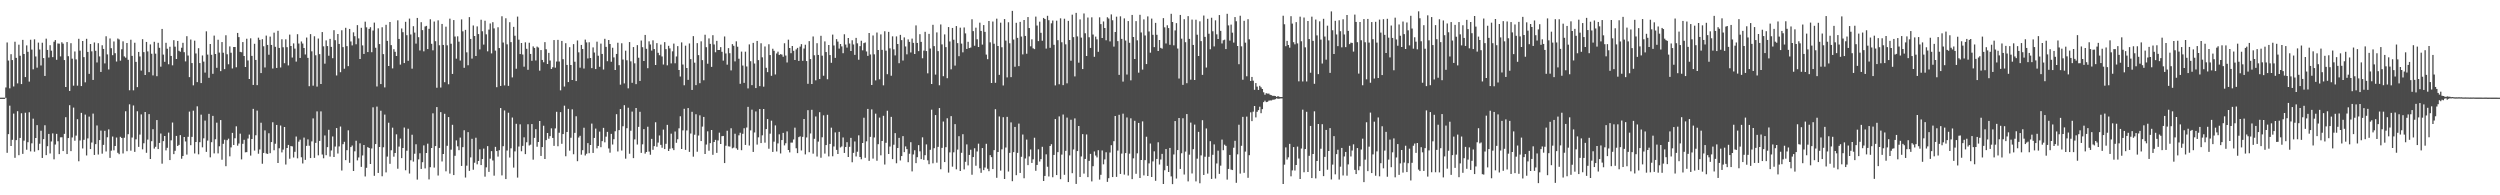 <?xml version="1.0" encoding="UTF-8"?>
<svg xmlns="http://www.w3.org/2000/svg" width="1920" height="150">
  <path d="M0 74.997h1v1.000H0zM1 74.994h1v1.000H1zM2 74.991h1v1.000H2zM3 74.993h1v1.000H3zM4 67.156h1v7.961H4zM5 32.612h1v84.736H5zM6 46.505h1v56.522H6zM7 67.863h1v13.283H7zM8 41.610h1v70.531H8zM9 46.108h1v61.255H9zM10 66.411h1v20.814H10zM11 32.062h1v89.133H11zM12 44.466h1v63.157H12zM13 64.070h1v21.349H13zM14 34.305h1v84.887H14zM15 42.794h1v63.157H15zM16 64.553h1v22.446H16zM17 30.602h1v87.568H17zM18 41.462h1v66.581H18zM19 59.212h1v27.351H19zM20 34.861h1v80.115H20zM21 39.776h1v69.455H21zM22 62.685h1v23.534H22zM23 30.517h1v85.760H23zM24 38.106h1v71.969H24zM25 53.262h1v37.883H25zM26 30.213h1v86.277H26zM27 43.384h1v62.577H27zM28 51.977h1v44.125H28zM29 32.734h1v82.607H29zM30 38.016h1v72.358H30zM31 50.282h1v50.138H31zM32 32.814h1v88.464H32zM33 44.605h1v62.252H33zM34 58.298h1v37.906H34zM35 29.711h1v89.410H35zM36 38.330h1v73.969H36zM37 44.180h1v58.668H37zM38 34.738h1v83.108H38zM39 38.938h1v69.695H39zM40 43.872h1v58.581H40zM41 32.064h1v90.286H41zM42 30.751h1v80.269H42zM43 45.920h1v56.897H43zM44 33.378h1v75.125H44zM45 33.530h1v84.840H45zM46 43.335h1v62.120H46zM47 32.473h1v72.929H47zM48 33.524h1v82.505H48zM49 46.134h1v56.698H49zM50 66.800h1v23.197H50zM51 32.304h1v86.012H51zM52 43.147h1v62.896H52zM53 69.812h1v10.958H53zM54 33.173h1v82.888H54zM55 45.047h1v60.513H55zM56 65.818h1v16.805H56zM57 39.523h1v68.571H57zM58 45.634h1v58.494H58zM59 65.769h1v25.751H59zM60 29.808h1v94.057H60zM61 38.891h1v68.995H61zM62 66.089h1v20.581H62zM63 31.464h1v82.569H63zM64 43.856h1v63.522H64zM65 63.206h1v24.823H65zM66 29.778h1v89.630H66zM67 39.908h1v66.384H67zM68 56.732h1v32.806H68zM69 33.802h1v80.671H69zM70 39.441h1v70.040H70zM71 61.381h1v25.859H71zM72 32.632h1v86.369H72zM73 39.025h1v71.662H73zM74 47.979h1v48.378H74zM75 33.178h1v85.478H75zM76 43.296h1v64.255H76zM77 55.242h1v45.066H77zM78 34.763h1v83.244H78zM79 37.594h1v73.651H79zM80 48.711h1v51.728H80zM81 27.852h1v88.456H81zM82 41.798h1v63.600H82zM83 53.351h1v46.013H83zM84 29.532h1v91.717H84zM85 37.042h1v78.649H85zM86 42.375h1v62.498H86zM87 31.847h1v83.598H87zM88 40.842h1v71.266H88zM89 47.248h1v58.388H89zM90 29.619h1v87.751H90zM91 30.313h1v88.112H91zM92 46.576h1v58.488H92zM93 37.847h1v68.125H93zM94 31.765h1v86.095H94zM95 43.339h1v62.453H95zM96 44.303h1v41.170H96zM97 33.044h1v83.063H97zM98 45.936h1v57.146H98zM99 69.342h1v10.786H99zM100 30.505h1v85.221H100zM101 42.926h1v62.693H101zM102 69.396h1v11.614H102zM103 32.838h1v83.784H103zM104 47.528h1v59.502H104zM105 66.932h1v18.506H105zM106 39.876h1v72.919H106zM107 43.385h1v59.970H107zM108 54.199h1v33.675H108zM109 30.080h1v84.606H109zM110 40.028h1v70.002H110zM111 57.600h1v28.437H111zM112 32.193h1v85.162H112zM113 39.451h1v67.777H113zM114 55.385h1v32.261H114zM115 34.080h1v88.007H115zM116 41.276h1v67.174H116zM117 57.916h1v41.285H117zM118 32.089h1v82.058H118zM119 41.228h1v71.528H119zM120 58.513h1v33.686H120zM121 32.876h1v81.606H121zM122 36.707h1v73.087H122zM123 51.214h1v51.314H123zM124 22.227h1v103.462H124zM125 41.910h1v66.505H125zM126 47.441h1v57.020H126zM127 32.888h1v82.617H127zM128 37.440h1v76.058H128zM129 49.331h1v52.505H129zM130 35.878h1v87.030H130zM131 42.956h1v64.800H131zM132 50.190h1v43.901H132zM133 30.850h1v87.527H133zM134 35.832h1v79.995H134zM135 45.299h1v59.072H135zM136 31.421h1v80.700H136zM137 38.999h1v72.252H137zM138 39.731h1v64.034H138zM139 36.637h1v85.249H139zM140 32.870h1v86.931H140zM141 40.103h1v65.132H141zM142 47.160h1v61.470H142zM143 27.782h1v90.975H143zM144 42.631h1v62.457H144zM145 59.247h1v26.455H145zM146 30.347h1v81.146H146zM147 48.442h1v56.663H147zM148 65.530h1v19.485H148zM149 31.215h1v86.652H149zM150 41.077h1v67.960H150zM151 63.074h1v18.607H151zM152 37.017h1v81.503H152zM153 48.456h1v60.740H153zM154 63.788h1v24.278H154zM155 42.586h1v70.568H155zM156 47.331h1v58.890H156zM157 55.754h1v36.846H157zM158 24.076h1v92.560H158zM159 41.947h1v66.040H159zM160 59.733h1v27.733H160zM161 33.813h1v87.011H161zM162 42.078h1v67.123H162zM163 56.700h1v32.278H163zM164 27.324h1v90.503H164zM165 41.455h1v65.489H165zM166 52.085h1v42.113H166zM167 30.534h1v87.260H167zM168 40.385h1v71.939H168zM169 54.635h1v37.590H169zM170 32.325h1v90.349H170zM171 40.507h1v69.908H171zM172 53.113h1v54.219H172zM173 27.063h1v100.592H173zM174 41.652h1v66.045H174zM175 49.355h1v57.149H175zM176 35.612h1v84.431H176zM177 40.482h1v72.708H177zM178 52.595h1v49.444H178zM179 36.086h1v75.297H179zM180 36.079h1v70.113H180zM181 51.644h1v45.355H181zM182 25.282h1v86.601H182zM183 28.519h1v81.704H183zM184 39.856h1v62.800H184zM185 40.145h1v82.293H185zM186 32.289h1v78.163H186zM187 42.996h1v64.374H187zM188 51.454h1v65.563H188zM189 29.724h1v87.115H189zM190 46.437h1v59.931H190zM191 60.656h1v42.697H191zM192 29.436h1v90.068H192zM193 42.916h1v63.849H193zM194 65.221h1v18.383H194zM195 33.644h1v82.001H195zM196 46.006h1v57.898H196zM197 65.396h1v19.566H197zM198 28.935h1v89.142H198zM199 30.605h1v84.167H199zM200 56.098h1v38.185H200zM201 30.081h1v95.644H201zM202 35.552h1v81.911H202zM203 51.834h1v48.328H203zM204 27.363h1v90.507H204zM205 34.494h1v83.739H205zM206 42.029h1v60.324H206zM207 28.125h1v89.534H207zM208 34.506h1v74.583H208zM209 52.620h1v41.279H209zM210 25.071h1v90.352H210zM211 35.961h1v74.411H211zM212 52.163h1v43.781H212zM213 23.659h1v101.510H213zM214 36.824h1v77.044H214zM215 51.836h1v44.587H215zM216 30.131h1v86.924H216zM217 36.297h1v78.620H217zM218 48.553h1v48.988H218zM219 30.199h1v96.141H219zM220 36.238h1v77.415H220zM221 50.206h1v61.106H221zM222 26.589h1v95.331H222zM223 35.324h1v76.834H223zM224 44.187h1v68.225H224zM225 33.314h1v87.680H225zM226 37.332h1v79.274H226zM227 47.312h1v57.525H227zM228 26.270h1v95.311H228zM229 33.429h1v75.394H229zM230 44.506h1v62.776H230zM231 31.859h1v88.944H231zM232 33.455h1v92.072H232zM233 36.855h1v68.846H233zM234 41.820h1v80.979H234zM235 28.822h1v83.182H235zM236 44.435h1v62.611H236zM237 66.199h1v45.733H237zM238 26.234h1v95.167H238zM239 39.432h1v69.176H239zM240 65.791h1v25.142H240zM241 27.856h1v93.370H241zM242 42.422h1v67.294H242zM243 66.509h1v19.031H243zM244 29.611h1v89.703H244zM245 41.593h1v66.635H245zM246 64.537h1v21.027H246zM247 24.619h1v94.052H247zM248 35.584h1v85.940H248zM249 48.904h1v55.116H249zM250 31.025h1v88.162H250zM251 35.354h1v77.663H251zM252 42.817h1v56.883H252zM253 29.845h1v90.428H253zM254 35.994h1v79.555H254zM255 44.691h1v60.125H255zM256 23.196h1v97.368H256zM257 30.858h1v81.686H257zM258 57.965h1v40.394H258zM259 26.099h1v91.811H259zM260 33.753h1v78.668H260zM261 55.462h1v41.730H261zM262 23.220h1v107.737H262zM263 36.186h1v74.571H263zM264 52.793h1v56.103H264zM265 21.327h1v101.635H265zM266 35.429h1v79.915H266zM267 50.781h1v49.320H267zM268 22.241h1v102.797H268zM269 31.862h1v81.075H269zM270 34.854h1v76.897H270zM271 24.808h1v106.502H271zM272 27.785h1v88.434H272zM273 33.987h1v74.119H273zM274 19.319h1v103.846H274zM275 29.472h1v91.450H275zM276 45.321h1v64.752H276zM277 21.375h1v106.776H277zM278 34.875h1v84.531H278zM279 41.443h1v69.935H279zM280 16.629h1v118.874H280zM281 20.982h1v107.885H281zM282 39.977h1v73.033H282zM283 22.147h1v91.536H283zM284 20.874h1v105.055H284zM285 40.091h1v73.950H285zM286 23.476h1v58.976H286zM287 17.337h1v117.690H287zM288 36.652h1v73.977H288zM289 66.405h1v15.442H289zM290 21.775h1v111.014H290zM291 33.850h1v79.024H291zM292 64.565h1v20.474H292zM293 20.917h1v114.475H293zM294 41.590h1v71.536H294zM295 67.102h1v20.936H295zM296 19.063h1v113.331H296zM297 31.363h1v88.892H297zM298 50.709h1v43.537H298zM299 16.878h1v108.925H299zM300 34.672h1v80.751H300zM301 52.551h1v45.516H301zM302 37.802h1v82.511H302zM303 39.794h1v77.714H303zM304 43.023h1v60.148H304zM305 15.629h1v113.959H305zM306 29.903h1v82.709H306zM307 49.592h1v56.861H307zM308 21.882h1v99.572H308zM309 24.752h1v88.901H309zM310 48.456h1v49.514H310zM311 16.718h1v114.022H311zM312 27.047h1v88.714H312zM313 46.712h1v52.133H313zM314 14.278h1v119.008H314zM315 26.475h1v96.585H315zM316 52.725h1v50.768H316zM317 20.130h1v103.991H317zM318 25.053h1v93.007H318zM319 33.511h1v77.290H319zM320 13.756h1v124.174H320zM321 28.548h1v93.845H321zM322 38.738h1v78.955H322zM323 17.053h1v112.681H323zM324 23.145h1v101.427H324zM325 39.421h1v72.268H325zM326 20.314h1v109.030H326zM327 19.849h1v97.679H327zM328 37.661h1v72.696H328zM329 22.111h1v115.652H329zM330 14.798h1v113.607H330zM331 33.616h1v80.035H331zM332 38.672h1v48.353H332zM333 16.526h1v112.169H333zM334 31.632h1v80.536H334zM335 67.402h1v14.816H335zM336 15.640h1v119.195H336zM337 34.768h1v78.830H337zM338 67.209h1v18.886H338zM339 18.369h1v105.622H339zM340 34.487h1v83.785H340zM341 63.123h1v24.261H341zM342 20.462h1v111.098H342zM343 34.801h1v77.161H343zM344 64.734h1v25.168H344zM345 14.314h1v119.008H345zM346 33.595h1v81.372H346zM347 56.799h1v39.042H347zM348 15.431h1v119.011H348zM349 28.063h1v91.597H349zM350 45.041h1v62.782H350zM351 27.918h1v84.472H351zM352 31.980h1v83.393H352zM353 46.493h1v59.195H353zM354 14.910h1v112.528H354zM355 24.065h1v88.951H355zM356 52.076h1v47.979H356zM357 22.957h1v113.397H357zM358 40.175h1v87.039H358zM359 50.144h1v51.356H359zM360 13.155h1v118.053H360zM361 29.917h1v90.974H361zM362 45.031h1v61.554H362zM363 19.555h1v110.822H363zM364 27.661h1v97.342H364zM365 42.985h1v62.775H365zM366 20.285h1v105.928H366zM367 26.179h1v97.410H367zM368 37.926h1v76.766H368zM369 15.173h1v111.621H369zM370 24.008h1v98.148H370zM371 34.276h1v79.866H371zM372 15.940h1v119.746H372zM373 26.357h1v102.170H373zM374 39.422h1v72.823H374zM375 22.709h1v109.293H375zM376 18.014h1v103.847H376zM377 41.011h1v75.036H377zM378 17.036h1v106.215H378zM379 21.822h1v113.085H379zM380 38.858h1v73.910H380zM381 66.944h1v49.088H381zM382 20.936h1v99.344H382zM383 36.938h1v78.414H383zM384 66.013h1v16.964H384zM385 12.494h1v122.199H385zM386 32.645h1v79.646H386zM387 65.591h1v19.268H387zM388 14.007h1v123.538H388zM389 34.037h1v81.550H389zM390 65.953h1v20.611H390zM391 17.025h1v103.979H391zM392 32.366h1v81.575H392zM393 59.443h1v30.804H393zM394 20.643h1v108.052H394zM395 27.431h1v88.827H395zM396 52.774h1v42.319H396zM397 12.750h1v123.666H397zM398 30.458h1v82.095H398zM399 41.521h1v53.950H399zM400 33.031h1v83.120H400zM401 41.857h1v70.174H401zM402 51.181h1v54.309H402zM403 32.513h1v85.843H403zM404 37.481h1v71.798H404zM405 53.594h1v41.851H405zM406 32.824h1v78.918H406zM407 41.424h1v69.701H407zM408 46.703h1v48.560H408zM409 35.631h1v86.994H409zM410 36.789h1v69.085H410zM411 46.433h1v52.805H411zM412 35.806h1v76.871H412zM413 36.529h1v72.517H413zM414 54.277h1v38.669H414zM415 38.464h1v81.308H415zM416 46.049h1v66.917H416zM417 47.837h1v48.706H417zM418 32.355h1v89.773H418zM419 37.849h1v69.770H419zM420 49.134h1v52.987H420zM421 40.627h1v65.899H421zM422 46.506h1v58.057H422zM423 52.980h1v45.557H423zM424 51.675h1v54.265H424zM425 30.780h1v81.255H425zM426 51.966h1v46.657H426zM427 47.257h1v38.583H427zM428 30.620h1v81.705H428zM429 47.249h1v54.701H429zM430 69.394h1v16.703H430zM431 31.452h1v78.991H431zM432 45.470h1v57.486H432zM433 66.484h1v14.662H433zM434 33.179h1v86.831H434zM435 49.875h1v51.477H435zM436 63.010h1v20.582H436zM437 36.244h1v79.491H437zM438 49.913h1v55.846H438zM439 61.465h1v22.499H439zM440 33.885h1v84.579H440zM441 47.436h1v54.628H441zM442 62.258h1v27.046H442zM443 31.052h1v92.758H443zM444 40.194h1v65.418H444zM445 51.984h1v52.316H445zM446 34.529h1v84.236H446zM447 37.633h1v77.732H447zM448 52.660h1v45.463H448zM449 30.432h1v88.985H449zM450 32.540h1v85.534H450zM451 44.900h1v65.023H451zM452 32.459h1v85.193H452zM453 44.521h1v66.834H453zM454 52.318h1v42.618H454zM455 36.425h1v81.036H455zM456 40.328h1v65.613H456zM457 53.020h1v45.766H457zM458 32.007h1v81.905H458zM459 42.829h1v69.234H459zM460 51.313h1v49.760H460zM461 33.507h1v79.560H461zM462 41.440h1v66.953H462zM463 53.413h1v44.804H463zM464 29.782h1v79.514H464zM465 35.996h1v68.954H465zM466 47.020h1v54.244H466zM467 30.723h1v83.278H467zM468 33.817h1v83.408H468zM469 47.416h1v55.383H469zM470 36.669h1v74.307H470zM471 44.103h1v62.792H471zM472 53.761h1v47.063H472zM473 41.442h1v46.280H473zM474 32.796h1v83.515H474zM475 50.078h1v49.843H475zM476 65.034h1v18.754H476zM477 33.215h1v82.372H477zM478 45.715h1v51.239H478zM479 64.056h1v16.754H479zM480 38.915h1v82.947H480zM481 46.300h1v52.149H481zM482 67.863h1v14.900H482zM483 32.315h1v85.740H483zM484 47.128h1v53.255H484zM485 63.599h1v22.125H485zM486 36.133h1v85.297H486zM487 48.647h1v58.428H487zM488 64.603h1v18.336H488zM489 34.645h1v76.363H489zM490 44.365h1v53.077H490zM491 62.141h1v23.705H491zM492 31.118h1v86.272H492zM493 36.245h1v74.615H493zM494 46.835h1v52.335H494zM495 26.809h1v91.168H495zM496 37.461h1v79.250H496zM497 52.364h1v44.945H497zM498 31.738h1v84.672H498zM499 34.129h1v84.696H499zM500 38.854h1v67.788H500zM501 30.977h1v84.078H501zM502 37.672h1v74.577H502zM503 49.916h1v44.000H503zM504 33.111h1v79.578H504zM505 40.544h1v68.980H505zM506 42.388h1v61.647H506zM507 34.259h1v76.988H507zM508 43.349h1v70.112H508zM509 49.575h1v49.971H509zM510 32.373h1v82.126H510zM511 37.732h1v72.718H511zM512 50.199h1v45.719H512zM513 35.170h1v80.822H513zM514 37.148h1v77.101H514zM515 48.692h1v53.971H515zM516 39.416h1v74.431H516zM517 33.474h1v81.824H517zM518 48.570h1v52.447H518zM519 43.376h1v66.287H519zM520 35.444h1v71.499H520zM521 53.737h1v44.847H521zM522 58.758h1v30.522H522zM523 32.537h1v81.919H523zM524 49.565h1v50.567H524zM525 65.461h1v18.110H525zM526 35.054h1v80.021H526zM527 52.209h1v47.994H527zM528 61.330h1v21.677H528zM529 33.371h1v83.274H529zM530 45.389h1v57.147H530zM531 69.091h1v16.772H531zM532 27.747h1v92.555H532zM533 48.127h1v55.332H533zM534 65.357h1v22.411H534zM535 33.101h1v83.442H535zM536 42.349h1v61.717H536zM537 63.906h1v24.678H537zM538 31.735h1v76.586H538zM539 46.170h1v51.043H539zM540 61.653h1v28.175H540zM541 26.691h1v91.559H541zM542 36.233h1v74.784H542zM543 48.924h1v51.960H543zM544 29.488h1v86.257H544zM545 33.671h1v76.278H545zM546 51.352h1v48.481H546zM547 27.026h1v91.842H547zM548 34.170h1v74.863H548zM549 40.118h1v67.288H549zM550 31.386h1v86.018H550zM551 38.421h1v69.462H551zM552 38.400h1v63.513H552zM553 36.211h1v74.368H553zM554 39.793h1v64.830H554zM555 46.527h1v57.859H555zM556 27.988h1v97.231H556zM557 41.084h1v70.853H557zM558 49.676h1v50.749H558zM559 36.965h1v75.427H559zM560 40.842h1v71.735H560zM561 54.048h1v44.449H561zM562 33.873h1v80.060H562zM563 35.164h1v78.181H563zM564 47.176h1v55.512H564zM565 31.735h1v82.174H565zM566 35.876h1v79.147H566zM567 45.104h1v58.828H567zM568 64.348h1v37.578H568zM569 39.611h1v75.765H569zM570 50.332h1v52.429H570zM571 63.632h1v34.857H571zM572 39.674h1v71.642H572zM573 51.069h1v46.875H573zM574 67.908h1v14.144H574zM575 34.095h1v77.671H575zM576 47.009h1v53.148H576zM577 65.394h1v18.816H577zM578 32.929h1v83.742H578zM579 48.800h1v52.923H579zM580 67.640h1v17.972H580zM581 31.441h1v79.612H581zM582 46.189h1v59.286H582zM583 66.172h1v17.585H583zM584 33.225h1v76.652H584zM585 44.053h1v59.904H585zM586 66.577h1v17.127H586zM587 35.667h1v73.896H587zM588 52.085h1v47.042H588zM589 55.376h1v36.075H589zM590 34.018h1v80.190H590zM591 42.283h1v60.398H591zM592 58.213h1v34.454H592zM593 37.430h1v79.236H593zM594 39.040h1v69.772H594zM595 57.176h1v39.112H595zM596 41.063h1v75.276H596zM597 39.706h1v70.449H597zM598 42.173h1v61.003H598zM599 41.558h1v76.309H599zM600 41.943h1v65.615H600zM601 43.567h1v58.483H601zM602 33.250h1v78.395H602zM603 42.646h1v67.372H603zM604 47.969h1v52.970H604zM605 30.449h1v84.772H605zM606 36.873h1v80.154H606zM607 40.849h1v68.659H607zM608 35.331h1v74.208H608zM609 39.024h1v68.085H609zM610 46.100h1v51.923H610zM611 37.927h1v75.965H611zM612 36.775h1v80.852H612zM613 46.784h1v58.549H613zM614 35.768h1v68.915H614zM615 33.901h1v81.635H615zM616 46.720h1v58.394H616zM617 37.270h1v54.147H617zM618 34.342h1v84.255H618zM619 46.897h1v58.660H619zM620 64.344h1v20.285H620zM621 31.590h1v85.306H621zM622 45.382h1v57.129H622zM623 64.502h1v19.834H623zM624 27.993h1v90.034H624zM625 42.465h1v64.140H625zM626 61.687h1v27.783H626zM627 33.179h1v87.064H627zM628 42.180h1v66.564H628zM629 60.745h1v25.431H629zM630 27.489h1v93.672H630zM631 42.729h1v62.693H631zM632 58.141h1v30.423H632zM633 31.796h1v86.150H633zM634 39.992h1v71.410H634zM635 60.885h1v27.297H635zM636 34.585h1v85.534H636zM637 42.276h1v68.288H637zM638 48.238h1v49.832H638zM639 26.593h1v93.428H639zM640 34.930h1v77.566H640zM641 44.433h1v57.253H641zM642 30.064h1v85.032H642zM643 31.954h1v86.327H643zM644 37.302h1v63.984H644zM645 33.808h1v79.453H645zM646 35.656h1v76.820H646zM647 40.832h1v64.718H647zM648 26.326h1v91.142H648zM649 34.220h1v78.656H649zM650 36.538h1v72.659H650zM651 29.183h1v91.372H651zM652 33.411h1v79.308H652zM653 39.170h1v66.697H653zM654 30.913h1v93.690H654zM655 34.145h1v83.264H655zM656 42.114h1v66.537H656zM657 29.086h1v91.090H657zM658 33.258h1v83.284H658zM659 45.900h1v58.028H659zM660 35.420h1v85.171H660zM661 31.282h1v91.013H661zM662 38.652h1v71.170H662zM663 33.122h1v57.273H663zM664 32.608h1v88.606H664zM665 39.548h1v68.987H665zM666 42.882h1v40.799H666zM667 25.343h1v98.191H667zM668 41.832h1v63.286H668zM669 65.301h1v18.735H669zM670 27.240h1v94.575H670zM671 41.728h1v63.862H671zM672 61.750h1v25.567H672zM673 24.978h1v98.469H673zM674 38.425h1v72.316H674zM675 60.910h1v29.403H675zM676 26.422h1v92.870H676zM677 38.312h1v69.988H677zM678 65.513h1v23.414H678zM679 24.021h1v102.330H679zM680 38.904h1v70.743H680zM681 56.995h1v28.038H681zM682 24.461h1v93.833H682zM683 37.118h1v75.435H683zM684 58.162h1v31.571H684zM685 27.895h1v94.316H685zM686 37.889h1v73.242H686zM687 42.536h1v59.693H687zM688 27.947h1v97.426H688zM689 33.814h1v79.839H689zM690 48.552h1v57.337H690zM691 26.762h1v96.466H691zM692 30.808h1v89.070H692zM693 46.474h1v58.070H693zM694 28.711h1v88.144H694zM695 35.707h1v76.723H695zM696 41.742h1v72.785H696zM697 30.261h1v94.287H697zM698 32.155h1v85.889H698zM699 40.303h1v68.901H699zM700 29.632h1v101.998H700zM701 32.909h1v85.745H701zM702 41.478h1v73.907H702zM703 19.490h1v105.799H703zM704 32.989h1v87.752H704zM705 39.249h1v72.213H705zM706 26.272h1v89.968H706zM707 32.170h1v90.035H707zM708 44.726h1v60.768H708zM709 38.887h1v83.891H709zM710 24.430h1v94.751H710zM711 39.240h1v71.658H711zM712 56.308h1v66.815H712zM713 25.988h1v100.141H713zM714 37.291h1v77.743H714zM715 64.511h1v19.695H715zM716 19.027h1v106.424H716zM717 35.448h1v78.353H717zM718 57.301h1v31.052H718zM719 24.884h1v100.029H719zM720 39.273h1v73.529H720zM721 65.503h1v17.503H721zM722 18.794h1v111.194H722zM723 34.086h1v79.492H723zM724 58.497h1v34.841H724zM725 26.405h1v98.042H725zM726 36.223h1v76.849H726zM727 60.033h1v30.814H727zM728 20.784h1v111.787H728zM729 31.829h1v85.238H729zM730 53.234h1v35.954H730zM731 21.462h1v106.538H731zM732 30.510h1v86.460H732zM733 50.386h1v44.953H733zM734 19.998h1v110.050H734zM735 33.122h1v81.782H735zM736 43.151h1v61.448H736zM737 21.263h1v110.044H737zM738 33.469h1v83.873H738zM739 40.168h1v62.905H739zM740 21.103h1v109.015H740zM741 25.651h1v98.637H741zM742 37.577h1v73.323H742zM743 32.106h1v94.937H743zM744 36.939h1v82.064H744zM745 36.523h1v78.483H745zM746 14.802h1v119.403H746zM747 23.898h1v96.745H747zM748 35.126h1v78.732H748zM749 21.229h1v106.035H749zM750 30.141h1v86.160H750zM751 36.098h1v74.259H751zM752 17.405h1v111.876H752zM753 23.782h1v108.913H753zM754 34.233h1v79.480H754zM755 19.258h1v111.388H755zM756 24.489h1v104.179H756zM757 41.912h1v68.550H757zM758 45.448h1v84.128H758zM759 16.137h1v115.359H759zM760 32.530h1v86.626H760zM761 63.739h1v56.927H761zM762 16.511h1v113.319H762zM763 33.602h1v81.681H763zM764 63.571h1v20.277H764zM765 14.355h1v122.184H765zM766 35.321h1v81.396H766zM767 57.507h1v31.933H767zM768 17.390h1v113.624H768zM769 36.294h1v78.412H769zM770 65.629h1v24.376H770zM771 14.627h1v122.849H771zM772 31.174h1v82.152H772zM773 59.448h1v30.307H773zM774 17.095h1v114.625H774zM775 33.250h1v84.131H775zM776 59.246h1v34.739H776zM777 8.327h1v130.843H777zM778 30.368h1v86.492H778zM779 51.275h1v46.187H779zM780 17.527h1v117.013H780zM781 29.062h1v88.335H781zM782 50.778h1v44.139H782zM783 16.778h1v116.033H783zM784 28.052h1v92.385H784zM785 41.802h1v61.501H785zM786 15.365h1v121.545H786zM787 27.600h1v94.107H787zM788 41.275h1v65.920H788zM789 13.132h1v113.681H789zM790 21.553h1v98.586H790zM791 35.579h1v79.235H791zM792 30.183h1v94.943H792zM793 37.129h1v85.222H793zM794 37.727h1v68.031H794zM795 12.725h1v118.433H795zM796 19.617h1v107.070H796zM797 31.601h1v83.066H797zM798 16.658h1v107.398H798zM799 25.186h1v97.011H799zM800 31.288h1v81.442H800zM801 13.783h1v125.220H801zM802 14.612h1v120.485H802zM803 37.329h1v81.198H803zM804 12.134h1v115.894H804zM805 15.490h1v120.040H805zM806 36.735h1v75.393H806zM807 17.911h1v92.810H807zM808 15.789h1v120.366H808zM809 34.422h1v84.549H809zM810 65.596h1v25.846H810zM811 15.869h1v118.572H811zM812 30.880h1v85.939H812zM813 64.704h1v24.680H813zM814 14.103h1v123.515H814zM815 32.467h1v86.273H815zM816 65.383h1v22.554H816zM817 14.395h1v119.833H817zM818 34.052h1v81.808H818zM819 63.978h1v26.315H819zM820 16.007h1v123.843H820zM821 30.704h1v88.638H821zM822 46.631h1v45.320H822zM823 11.251h1v121.774H823zM824 28.528h1v86.242H824zM825 58.695h1v32.259H825zM826 9.873h1v131.406H826zM827 27.941h1v88.073H827zM828 48.120h1v48.669H828zM829 14.923h1v121.001H829zM830 28.868h1v91.307H830zM831 53.056h1v49.981H831zM832 10.337h1v122.969H832zM833 25.546h1v96.491H833zM834 43.031h1v60.219H834zM835 13.460h1v122.555H835zM836 28.605h1v94.957H836zM837 36.815h1v81.336H837zM838 13.298h1v125.991H838zM839 26.546h1v101.112H839zM840 43.636h1v72.676H840zM841 28.092h1v91.342H841zM842 30.197h1v90.685H842zM843 39.808h1v75.551H843zM844 13.325h1v124.621H844zM845 18.538h1v115.712H845zM846 29.194h1v86.379H846zM847 16.465h1v109.730H847zM848 21.503h1v100.907H848zM849 30.946h1v85.972H849zM850 13.279h1v126.397H850zM851 14.258h1v122.598H851zM852 31.799h1v85.361H852zM853 11.056h1v100.436H853zM854 15.575h1v120.395H854zM855 35.806h1v72.651H855zM856 24.555h1v64.540H856zM857 12.814h1v123.035H857zM858 31.614h1v84.061H858zM859 57.505h1v30.639H859zM860 12.533h1v121.068H860zM861 29.845h1v88.145H861zM862 62.695h1v24.589H862zM863 14.108h1v119.992H863zM864 31.113h1v86.445H864zM865 57.242h1v32.988H865zM866 16.166h1v118.655H866zM867 32.872h1v85.165H867zM868 61.682h1v29.202H868zM869 11.469h1v126.103H869zM870 28.394h1v93.196H870zM871 45.335h1v47.443H871zM872 16.215h1v117.239H872zM873 30.971h1v86.766H873zM874 55.805h1v38.595H874zM875 11.383h1v125.337H875zM876 24.928h1v97.952H876zM877 53.436h1v39.801H877zM878 14.892h1v119.817H878zM879 27.257h1v95.707H879zM880 49.204h1v55.797H880zM881 12.613h1v122.543H881zM882 24.185h1v101.288H882zM883 40.447h1v69.810H883zM884 14.275h1v121.646H884zM885 26.726h1v97.218H885zM886 36.206h1v79.992H886zM887 17.578h1v121.296H887zM888 26.714h1v95.370H888zM889 39.187h1v70.099H889zM890 30.707h1v95.646H890zM891 36.753h1v85.794H891zM892 37.382h1v80.793H892zM893 13.944h1v127.373H893zM894 20.981h1v109.785H894zM895 33.359h1v81.099H895zM896 19.397h1v107.995H896zM897 21.561h1v110.546H897zM898 34.395h1v79.204H898zM899 10.606h1v124.856H899zM900 16.910h1v124.508H900zM901 34.817h1v83.813H901zM902 23.332h1v69.656H902zM903 17.773h1v119.361H903zM904 37.278h1v77.970H904zM905 60.334h1v30.294H905zM906 11.478h1v118.277H906zM907 29.694h1v88.000H907zM908 65.169h1v25.678H908zM909 14.729h1v119.333H909zM910 32.417h1v84.010H910zM911 63.908h1v23.681H911zM912 12.390h1v126.940H912zM913 29.855h1v88.916H913zM914 61.182h1v32.992H914zM915 15.069h1v118.177H915zM916 34.513h1v80.065H916zM917 61.446h1v34.239H917zM918 15.136h1v124.154H918zM919 26.669h1v95.165H919zM920 42.993h1v58.276H920zM921 16.405h1v124.362H921zM922 31.586h1v87.762H922zM923 57.483h1v34.818H923zM924 11.932h1v122.443H924zM925 28.338h1v92.014H925zM926 51.858h1v46.819H926zM927 14.429h1v118.903H927zM928 25.898h1v94.548H928zM929 37.845h1v70.606H929zM930 13.643h1v123.754H930zM931 24.015h1v94.852H931zM932 35.657h1v75.218H932zM933 15.627h1v121.467H933zM934 26.354h1v99.205H934zM935 29.949h1v85.770H935zM936 11.582h1v121.939H936zM937 23.717h1v103.509H937zM938 33.399h1v73.812H938zM939 30.927h1v84.410H939zM940 30.440h1v80.679H940zM941 37.674h1v74.367H941zM942 10.582h1v127.370H942zM943 19.512h1v110.207H943zM944 31.180h1v87.814H944zM945 18.903h1v111.326H945zM946 25.110h1v105.498H946zM947 32.711h1v80.765H947zM948 13.126h1v95.021H948zM949 16.328h1v124.085H949zM950 35.304h1v83.203H950zM951 49.324h1v46.482H951zM952 12.109h1v121.231H952zM953 35.560h1v76.406H953zM954 61.219h1v28.556H954zM955 15.954h1v116.760H955zM956 32.763h1v83.677H956zM957 58.593h1v30.936H957zM958 14.724h1v121.822H958zM959 30.187h1v88.994H959zM960 62.153h1v24.135H960zM961 59.109h1v33.897H961zM962 61.947h1v23.809H962zM963 68.979h1v12.411H963zM964 63.812h1v26.341H964zM965 66.508h1v19.338H965zM966 69.077h1v15.486H966zM967 65.870h1v16.082H967zM968 67.067h1v19.851H968zM969 68.353h1v15.477H969zM970 70.849h1v7.604H970zM971 72.746h1v4.583H971zM972 71.573h1v6.872H972zM973 71.880h1v6.281H973zM974 71.874h1v5.426H974zM975 72.818h1v4.303H975zM976 73.122h1v4.016H976zM977 73.633h1v2.978H977zM978 73.580h1v2.943H978zM979 73.777h1v2.406H979zM980 74.449h1v1.053H980zM981 73.758h1v2.117H981zM982 74.356h1v1.425H982zM983 74.482h1v1.139H983zM984 74.521h1v1.065H984zM985 12.078h1v129.251H985zM986 18.641h1v107.832H986zM987 35.463h1v77.753H987zM988 31.411h1v91.137H988zM989 34.545h1v86.283H989zM990 36.628h1v73.853H990zM991 12.460h1v122.944H991zM992 18.108h1v112.753H992zM993 32.431h1v80.505H993zM994 34.062h1v96.886H994zM995 16.976h1v109.763H995zM996 33.336h1v79.260H996zM997 62.442h1v59.318H997zM998 12.808h1v124.679H998zM999 31.677h1v82.379H999zM1000 62.588h1v21.647H1000zM1001 13.444h1v118.841H1001zM1002 36.327h1v78.159H1002zM1003 62.546h1v23.309H1003zM1004 16.137h1v115.945H1004zM1005 30.000h1v89.665H1005zM1006 55.851h1v40.848H1006zM1007 12.786h1v123.958H1007zM1008 31.397h1v86.870H1008zM1009 64.362h1v21.135H1009zM1010 15.012h1v122.006H1010zM1011 27.185h1v96.438H1011zM1012 56.939h1v38.302H1012zM1013 16.402h1v114.886H1013zM1014 30.410h1v83.811H1014zM1015 48.796h1v46.583H1015zM1016 14.461h1v120.787H1016zM1017 28.041h1v92.453H1017zM1018 45.819h1v53.990H1018zM1019 19.721h1v110.624H1019zM1020 31.012h1v84.975H1020zM1021 55.939h1v42.458H1021zM1022 8.731h1v129.084H1022zM1023 23.260h1v103.176H1023zM1024 41.492h1v63.052H1024zM1025 15.981h1v117.926H1025zM1026 26.462h1v91.897H1026zM1027 35.418h1v79.578H1027zM1028 15.574h1v122.283H1028zM1029 23.955h1v104.070H1029zM1030 36.339h1v77.266H1030zM1031 14.812h1v119.955H1031zM1032 26.463h1v93.690H1032zM1033 36.179h1v80.521H1033zM1034 11.517h1v123.392H1034zM1035 23.730h1v102.542H1035zM1036 33.880h1v78.080H1036zM1037 32.762h1v87.428H1037zM1038 32.995h1v82.601H1038zM1039 39.652h1v71.206H1039zM1040 11.222h1v119.248H1040zM1041 16.861h1v116.807H1041zM1042 32.388h1v81.322H1042zM1043 56.502h1v74.269H1043zM1044 16.878h1v110.824H1044zM1045 30.944h1v83.892H1045zM1046 65.480h1v41.023H1046zM1047 14.634h1v125.243H1047zM1048 32.458h1v90.162H1048zM1049 60.911h1v32.999H1049zM1050 14.523h1v116.897H1050zM1051 32.734h1v79.889H1051zM1052 63.530h1v22.944H1052zM1053 16.960h1v115.971H1053zM1054 30.106h1v88.498H1054zM1055 60.313h1v33.119H1055zM1056 16.734h1v118.249H1056zM1057 32.730h1v83.550H1057zM1058 59.899h1v30.322H1058zM1059 15.066h1v120.368H1059zM1060 25.050h1v100.263H1060zM1061 57.654h1v39.308H1061zM1062 14.768h1v114.519H1062zM1063 26.773h1v88.913H1063zM1064 40.692h1v60.607H1064zM1065 14.416h1v121.324H1065zM1066 28.937h1v93.616H1066zM1067 44.072h1v63.161H1067zM1068 19.606h1v108.812H1068zM1069 29.136h1v87.845H1069zM1070 53.945h1v52.370H1070zM1071 13.565h1v122.606H1071zM1072 30.313h1v90.605H1072zM1073 35.129h1v75.491H1073zM1074 18.811h1v115.482H1074zM1075 27.433h1v98.034H1075zM1076 36.082h1v79.130H1076zM1077 16.557h1v116.003H1077zM1078 26.219h1v98.586H1078zM1079 37.629h1v74.296H1079zM1080 17.261h1v114.864H1080zM1081 23.273h1v102.084H1081zM1082 34.884h1v79.275H1082zM1083 12.119h1v126.453H1083zM1084 21.931h1v103.104H1084zM1085 37.400h1v74.540H1085zM1086 28.642h1v81.566H1086zM1087 32.013h1v85.378H1087zM1088 37.877h1v71.941H1088zM1089 8.693h1v121.556H1089zM1090 14.021h1v117.363H1090zM1091 31.706h1v81.362H1091zM1092 63.540h1v53.435H1092zM1093 19.366h1v111.925H1093zM1094 37.431h1v76.339H1094zM1095 66.170h1v18.592H1095zM1096 11.795h1v123.814H1096zM1097 30.991h1v84.515H1097zM1098 65.443h1v20.608H1098zM1099 13.097h1v119.227H1099zM1100 34.623h1v73.907H1100zM1101 61.054h1v27.101H1101zM1102 19.296h1v113.019H1102zM1103 30.081h1v84.996H1103zM1104 59.707h1v36.085H1104zM1105 14.796h1v117.623H1105zM1106 32.382h1v81.437H1106zM1107 61.572h1v26.016H1107zM1108 15.730h1v120.490H1108zM1109 27.016h1v93.094H1109zM1110 53.608h1v42.854H1110zM1111 18.008h1v111.512H1111zM1112 24.781h1v90.962H1112zM1113 43.349h1v50.142H1113zM1114 16.939h1v117.347H1114zM1115 31.134h1v87.984H1115zM1116 48.315h1v56.593H1116zM1117 19.105h1v109.807H1117zM1118 28.228h1v90.510H1118zM1119 50.207h1v53.141H1119zM1120 16.934h1v119.137H1120zM1121 26.388h1v99.077H1121zM1122 34.871h1v69.969H1122zM1123 19.391h1v113.319H1123zM1124 29.130h1v92.385H1124zM1125 35.274h1v77.495H1125zM1126 15.245h1v114.390H1126zM1127 22.353h1v100.227H1127zM1128 37.127h1v76.090H1128zM1129 16.909h1v113.584H1129zM1130 25.478h1v98.030H1130zM1131 37.662h1v77.102H1131zM1132 12.307h1v121.367H1132zM1133 20.413h1v107.416H1133zM1134 39.653h1v69.605H1134zM1135 28.118h1v70.326H1135zM1136 30.729h1v79.420H1136zM1137 38.536h1v70.891H1137zM1138 62.572h1v71.229H1138zM1139 14.259h1v119.836H1139zM1140 33.127h1v83.252H1140zM1141 59.883h1v28.973H1141zM1142 19.765h1v108.803H1142zM1143 29.058h1v85.425H1143zM1144 66.099h1v18.943H1144zM1145 17.425h1v119.488H1145zM1146 33.185h1v82.518H1146zM1147 66.247h1v19.738H1147zM1148 14.588h1v116.245H1148zM1149 34.721h1v77.280H1149zM1150 63.343h1v24.531H1150zM1151 18.437h1v113.999H1151zM1152 28.734h1v86.887H1152zM1153 55.678h1v37.139H1153zM1154 16.208h1v114.975H1154zM1155 31.723h1v82.562H1155zM1156 59.084h1v32.608H1156zM1157 16.471h1v113.666H1157zM1158 29.382h1v88.640H1158zM1159 54.327h1v38.480H1159zM1160 16.942h1v116.639H1160zM1161 24.864h1v91.858H1161zM1162 41.552h1v59.340H1162zM1163 18.772h1v114.182H1163zM1164 27.497h1v92.835H1164zM1165 47.452h1v64.319H1165zM1166 16.814h1v116.649H1166zM1167 27.949h1v90.799H1167zM1168 36.082h1v69.602H1168zM1169 12.964h1v124.090H1169zM1170 26.888h1v93.806H1170zM1171 43.557h1v74.782H1171zM1172 17.131h1v117.827H1172zM1173 23.566h1v100.408H1173zM1174 33.952h1v81.931H1174zM1175 18.417h1v112.924H1175zM1176 20.723h1v101.349H1176zM1177 35.278h1v77.109H1177zM1178 15.731h1v115.489H1178zM1179 27.035h1v101.597H1179zM1180 31.132h1v86.719H1180zM1181 22.584h1v118.083H1181zM1182 18.590h1v113.781H1182zM1183 34.387h1v80.144H1183zM1184 30.229h1v82.254H1184zM1185 33.741h1v83.491H1185zM1186 38.330h1v74.381H1186zM1187 56.670h1v41.332H1187zM1188 14.125h1v120.420H1188zM1189 30.968h1v86.687H1189zM1190 56.577h1v36.944H1190zM1191 24.334h1v102.535H1191zM1192 32.728h1v79.153H1192zM1193 59.251h1v32.850H1193zM1194 14.760h1v125.683H1194zM1195 32.628h1v83.449H1195zM1196 51.775h1v37.758H1196zM1197 14.786h1v113.338H1197zM1198 37.531h1v74.116H1198zM1199 58.177h1v28.381H1199zM1200 18.179h1v118.161H1200zM1201 29.011h1v88.300H1201zM1202 53.979h1v41.213H1202zM1203 19.912h1v115.479H1203zM1204 34.282h1v79.117H1204zM1205 57.038h1v33.094H1205zM1206 16.387h1v117.876H1206zM1207 23.802h1v102.718H1207zM1208 46.423h1v52.965H1208zM1209 22.173h1v109.693H1209zM1210 27.500h1v87.189H1210zM1211 40.889h1v63.882H1211zM1212 15.093h1v118.579H1212zM1213 25.106h1v96.132H1213zM1214 39.805h1v66.486H1214zM1215 17.702h1v114.595H1215zM1216 28.481h1v92.826H1216zM1217 36.101h1v73.613H1217zM1218 13.729h1v121.330H1218zM1219 23.081h1v104.272H1219zM1220 40.857h1v64.968H1220zM1221 16.701h1v120.017H1221zM1222 23.400h1v99.973H1222zM1223 32.730h1v83.451H1223zM1224 15.715h1v112.583H1224zM1225 21.858h1v103.392H1225zM1226 35.784h1v76.321H1226zM1227 16.849h1v114.874H1227zM1228 20.217h1v101.946H1228zM1229 31.800h1v79.934H1229zM1230 15.420h1v109.443H1230zM1231 27.151h1v101.311H1231zM1232 33.960h1v79.187H1232zM1233 43.242h1v52.868H1233zM1234 33.891h1v86.044H1234zM1235 38.589h1v75.449H1235zM1236 54.380h1v40.191H1236zM1237 15.335h1v112.313H1237zM1238 29.443h1v87.128H1238zM1239 53.110h1v42.357H1239zM1240 21.720h1v105.629H1240zM1241 34.119h1v79.360H1241zM1242 58.869h1v36.620H1242zM1243 15.548h1v114.449H1243zM1244 31.846h1v81.162H1244zM1245 56.612h1v35.943H1245zM1246 12.976h1v115.306H1246zM1247 30.395h1v83.913H1247zM1248 59.259h1v34.536H1248zM1249 21.195h1v106.479H1249zM1250 31.791h1v84.867H1250zM1251 56.254h1v45.651H1251zM1252 22.610h1v108.959H1252zM1253 36.951h1v79.862H1253zM1254 52.838h1v39.963H1254zM1255 15.213h1v117.999H1255zM1256 27.983h1v90.430H1256zM1257 43.662h1v51.950H1257zM1258 21.616h1v109.281H1258zM1259 35.625h1v78.070H1259zM1260 42.536h1v56.965H1260zM1261 14.646h1v111.604H1261zM1262 30.172h1v86.216H1262zM1263 40.250h1v60.699H1263zM1264 25.977h1v106.638H1264zM1265 29.015h1v86.169H1265zM1266 36.096h1v77.311H1266zM1267 15.133h1v117.236H1267zM1268 22.536h1v102.434H1268zM1269 37.510h1v66.692H1269zM1270 17.134h1v114.861H1270zM1271 23.427h1v99.377H1271zM1272 34.421h1v76.621H1272zM1273 20.317h1v112.309H1273zM1274 25.863h1v101.039H1274zM1275 38.040h1v73.339H1275zM1276 21.477h1v111.242H1276zM1277 22.340h1v103.294H1277zM1278 29.719h1v85.011H1278zM1279 30.821h1v89.919H1279zM1280 31.395h1v94.641H1280zM1281 41.942h1v67.013H1281zM1282 59.034h1v41.860H1282zM1283 33.371h1v86.819H1283zM1284 36.908h1v76.990H1284zM1285 49.736h1v47.841H1285zM1286 14.243h1v119.050H1286zM1287 33.191h1v84.223H1287zM1288 56.234h1v41.054H1288zM1289 24.257h1v99.532H1289zM1290 34.595h1v75.558H1290zM1291 56.618h1v33.414H1291zM1292 16.064h1v116.364H1292zM1293 31.313h1v85.272H1293zM1294 58.419h1v34.794H1294zM1295 16.541h1v113.110H1295zM1296 36.009h1v82.168H1296zM1297 47.397h1v44.042H1297zM1298 18.498h1v113.531H1298zM1299 30.204h1v86.899H1299zM1300 53.019h1v43.462H1300zM1301 19.690h1v111.326H1301zM1302 34.722h1v79.526H1302zM1303 54.516h1v43.569H1303zM1304 17.684h1v112.799H1304zM1305 28.359h1v93.872H1305zM1306 38.844h1v61.532H1306zM1307 19.468h1v112.359H1307zM1308 30.654h1v87.190H1308zM1309 34.127h1v77.284H1309zM1310 17.524h1v116.310H1310zM1311 26.971h1v92.169H1311zM1312 47.409h1v73.408H1312zM1313 24.082h1v100.221H1313zM1314 29.363h1v89.190H1314zM1315 38.863h1v73.723H1315zM1316 12.210h1v119.492H1316zM1317 23.750h1v98.247H1317zM1318 39.208h1v71.696H1318zM1319 20.895h1v115.759H1319zM1320 22.060h1v103.091H1320zM1321 38.200h1v75.953H1321zM1322 14.066h1v116.428H1322zM1323 25.004h1v101.397H1323zM1324 39.068h1v74.339H1324zM1325 20.414h1v105.456H1325zM1326 19.988h1v108.362H1326zM1327 35.989h1v75.212H1327zM1328 52.445h1v66.647H1328zM1329 19.150h1v109.179H1329zM1330 30.320h1v87.207H1330zM1331 54.902h1v40.907H1331zM1332 35.053h1v79.738H1332zM1333 32.638h1v82.502H1333zM1334 56.506h1v43.783H1334zM1335 14.717h1v114.498H1335zM1336 26.620h1v85.949H1336zM1337 57.519h1v38.379H1337zM1338 23.694h1v100.788H1338zM1339 35.316h1v83.552H1339zM1340 56.009h1v34.300H1340zM1341 20.190h1v106.331H1341zM1342 28.770h1v90.159H1342zM1343 53.053h1v42.914H1343zM1344 17.718h1v109.645H1344zM1345 33.712h1v81.131H1345zM1346 54.490h1v43.811H1346zM1347 20.768h1v104.386H1347zM1348 30.790h1v82.749H1348zM1349 57.951h1v45.641H1349zM1350 26.109h1v99.031H1350zM1351 32.968h1v79.948H1351zM1352 53.751h1v49.554H1352zM1353 22.825h1v100.865H1353zM1354 27.721h1v86.822H1354zM1355 40.745h1v63.738H1355zM1356 23.942h1v99.814H1356zM1357 30.688h1v85.079H1357zM1358 44.828h1v53.078H1358zM1359 18.119h1v111.787H1359zM1360 27.842h1v90.790H1360zM1361 35.758h1v75.205H1361zM1362 22.194h1v105.866H1362zM1363 31.977h1v81.823H1363zM1364 32.830h1v78.543H1364zM1365 16.463h1v117.462H1365zM1366 28.112h1v98.324H1366zM1367 38.476h1v78.038H1367zM1368 23.734h1v102.393H1368zM1369 25.537h1v96.831H1369zM1370 34.202h1v77.717H1370zM1371 16.338h1v105.525H1371zM1372 22.140h1v94.165H1372zM1373 38.290h1v74.946H1373zM1374 43.351h1v81.041H1374zM1375 20.342h1v108.917H1375zM1376 33.026h1v87.232H1376zM1377 55.078h1v63.222H1377zM1378 22.516h1v109.294H1378zM1379 33.777h1v82.994H1379zM1380 53.122h1v42.324H1380zM1381 31.687h1v79.065H1381zM1382 33.265h1v77.772H1382zM1383 55.138h1v42.533H1383zM1384 18.864h1v106.459H1384zM1385 41.414h1v73.361H1385zM1386 55.279h1v38.117H1386zM1387 25.801h1v93.434H1387zM1388 37.960h1v73.156H1388zM1389 56.951h1v38.831H1389zM1390 17.365h1v109.618H1390zM1391 35.031h1v77.180H1391zM1392 53.063h1v40.776H1392zM1393 19.824h1v103.227H1393zM1394 38.614h1v75.473H1394zM1395 58.487h1v31.924H1395zM1396 17.521h1v106.958H1396zM1397 32.078h1v83.716H1397zM1398 51.196h1v54.362H1398zM1399 25.741h1v96.428H1399zM1400 34.780h1v78.712H1400zM1401 51.179h1v46.256H1401zM1402 12.355h1v115.490H1402zM1403 32.041h1v84.307H1403zM1404 48.728h1v55.918H1404zM1405 27.464h1v98.276H1405zM1406 34.528h1v77.970H1406zM1407 42.164h1v62.893H1407zM1408 19.863h1v108.914H1408zM1409 32.495h1v83.487H1409zM1410 40.813h1v76.966H1410zM1411 26.937h1v103.105H1411zM1412 34.227h1v77.783H1412zM1413 43.610h1v67.141H1413zM1414 12.600h1v113.610H1414zM1415 29.590h1v88.077H1415zM1416 43.050h1v66.296H1416zM1417 31.682h1v96.604H1417zM1418 28.049h1v98.341H1418zM1419 36.806h1v74.953H1419zM1420 20.002h1v99.807H1420zM1421 24.389h1v91.419H1421zM1422 40.873h1v68.176H1422zM1423 55.992h1v60.537H1423zM1424 19.782h1v103.182H1424zM1425 33.950h1v77.492H1425zM1426 50.563h1v49.037H1426zM1427 25.812h1v94.114H1427zM1428 40.465h1v68.417H1428zM1429 55.263h1v40.652H1429zM1430 24.986h1v88.845H1430zM1431 38.499h1v73.269H1431zM1432 56.772h1v42.668H1432zM1433 23.225h1v95.331H1433zM1434 35.055h1v78.582H1434zM1435 47.232h1v49.567H1435zM1436 28.807h1v90.066H1436zM1437 36.453h1v75.841H1437zM1438 58.414h1v38.828H1438zM1439 27.388h1v110.001H1439zM1440 37.280h1v73.224H1440zM1441 49.191h1v45.105H1441zM1442 29.284h1v98.298H1442zM1443 36.244h1v76.659H1443zM1444 48.591h1v51.724H1444zM1445 29.412h1v89.518H1445zM1446 34.749h1v79.118H1446zM1447 48.448h1v53.296H1447zM1448 27.645h1v95.785H1448zM1449 36.192h1v76.998H1449zM1450 46.151h1v60.750H1450zM1451 31.361h1v88.467H1451zM1452 36.876h1v78.875H1452zM1453 51.278h1v62.936H1453zM1454 29.926h1v84.002H1454zM1455 41.907h1v65.548H1455zM1456 41.349h1v62.294H1456zM1457 29.217h1v93.152H1457zM1458 35.714h1v75.447H1458zM1459 42.661h1v65.477H1459zM1460 27.710h1v91.199H1460zM1461 37.618h1v72.849H1461zM1462 41.150h1v70.414H1462zM1463 32.565h1v88.737H1463zM1464 27.930h1v86.657H1464zM1465 44.643h1v63.030H1465zM1466 30.198h1v84.320H1466zM1467 23.879h1v92.768H1467zM1468 43.072h1v66.897H1468zM1469 52.995h1v58.036H1469zM1470 28.718h1v84.513H1470zM1471 42.010h1v68.678H1471zM1472 58.306h1v30.017H1472zM1473 28.480h1v83.815H1473zM1474 34.151h1v80.017H1474zM1475 55.844h1v35.885H1475zM1476 32.577h1v91.685H1476zM1477 41.926h1v64.334H1477zM1478 55.803h1v37.998H1478zM1479 36.298h1v77.779H1479zM1480 38.805h1v73.617H1480zM1481 53.354h1v48.130H1481zM1482 28.955h1v93.038H1482zM1483 39.778h1v76.311H1483zM1484 49.710h1v46.750H1484zM1485 33.675h1v86.403H1485zM1486 46.092h1v62.897H1486zM1487 59.360h1v39.143H1487zM1488 28.484h1v90.984H1488zM1489 39.737h1v70.744H1489zM1490 54.598h1v42.249H1490zM1491 25.597h1v85.975H1491zM1492 35.755h1v73.561H1492zM1493 50.087h1v47.900H1493zM1494 24.246h1v86.017H1494zM1495 38.315h1v69.284H1495zM1496 38.973h1v62.238H1496zM1497 27.091h1v88.852H1497zM1498 36.636h1v70.428H1498zM1499 37.998h1v60.656H1499zM1500 35.669h1v87.875H1500zM1501 39.142h1v74.232H1501zM1502 49.869h1v57.726H1502zM1503 28.228h1v98.875H1503zM1504 44.770h1v59.454H1504zM1505 45.710h1v58.346H1505zM1506 31.671h1v89.445H1506zM1507 35.034h1v74.893H1507zM1508 44.916h1v62.451H1508zM1509 32.204h1v82.534H1509zM1510 29.917h1v76.622H1510zM1511 45.824h1v66.701H1511zM1512 30.629h1v80.773H1512zM1513 29.942h1v93.867H1513zM1514 40.452h1v64.029H1514zM1515 52.527h1v60.486H1515zM1516 34.171h1v91.997H1516zM1517 45.206h1v67.689H1517zM1518 61.500h1v43.655H1518zM1519 44.166h1v66.127H1519zM1520 43.163h1v62.682H1520zM1521 54.212h1v36.199H1521zM1522 28.109h1v92.832H1522zM1523 39.848h1v72.184H1523zM1524 53.923h1v45.416H1524zM1525 36.224h1v79.062H1525zM1526 38.731h1v68.357H1526zM1527 60.045h1v32.822H1527zM1528 39.760h1v74.618H1528zM1529 34.369h1v76.755H1529zM1530 55.266h1v44.094H1530zM1531 31.237h1v89.662H1531zM1532 38.059h1v73.048H1532zM1533 47.979h1v47.154H1533zM1534 38.945h1v80.439H1534zM1535 42.546h1v64.420H1535zM1536 52.890h1v43.707H1536zM1537 33.383h1v87.560H1537zM1538 40.639h1v66.308H1538zM1539 52.650h1v44.272H1539zM1540 35.229h1v73.153H1540zM1541 41.112h1v63.689H1541zM1542 56.687h1v44.959H1542zM1543 35.421h1v82.447H1543zM1544 41.977h1v65.297H1544zM1545 47.369h1v63.688H1545zM1546 33.299h1v83.752H1546zM1547 43.368h1v63.157H1547zM1548 44.627h1v56.205H1548zM1549 35.425h1v78.450H1549zM1550 39.127h1v69.832H1550zM1551 48.485h1v53.705H1551zM1552 33.085h1v83.885H1552zM1553 40.103h1v59.152H1553zM1554 44.234h1v62.265H1554zM1555 30.166h1v80.468H1555zM1556 36.818h1v72.708H1556zM1557 47.731h1v61.052H1557zM1558 40.667h1v76.288H1558zM1559 42.689h1v64.403H1559zM1560 47.725h1v55.707H1560zM1561 30.259h1v77.866H1561zM1562 36.155h1v79.369H1562zM1563 46.374h1v63.493H1563zM1564 52.690h1v50.059H1564zM1565 27.750h1v87.897H1565zM1566 43.392h1v64.420H1566zM1567 56.911h1v28.461H1567zM1568 33.022h1v78.064H1568zM1569 48.026h1v61.562H1569zM1570 62.378h1v25.973H1570zM1571 31.285h1v88.275H1571zM1572 41.786h1v69.501H1572zM1573 53.609h1v39.153H1573zM1574 37.762h1v77.597H1574zM1575 45.932h1v62.354H1575zM1576 53.804h1v41.774H1576zM1577 39.118h1v73.025H1577zM1578 43.643h1v67.041H1578zM1579 49.914h1v51.038H1579zM1580 31.074h1v80.819H1580zM1581 36.450h1v66.647H1581zM1582 53.850h1v36.689H1582zM1583 37.362h1v77.498H1583zM1584 44.777h1v58.141H1584zM1585 54.295h1v43.525H1585zM1586 35.821h1v80.913H1586zM1587 43.265h1v63.008H1587zM1588 57.158h1v44.631H1588zM1589 38.837h1v77.960H1589zM1590 44.475h1v62.095H1590zM1591 48.489h1v44.307H1591zM1592 37.620h1v79.209H1592zM1593 45.217h1v62.758H1593zM1594 46.532h1v57.420H1594zM1595 26.972h1v96.482H1595zM1596 48.567h1v54.483H1596zM1597 48.538h1v51.549H1597zM1598 35.697h1v74.057H1598zM1599 45.311h1v59.449H1599zM1600 49.801h1v46.703H1600zM1601 36.867h1v79.410H1601zM1602 47.783h1v55.065H1602zM1603 49.725h1v48.692H1603zM1604 32.465h1v81.020H1604zM1605 37.663h1v77.466H1605zM1606 51.106h1v50.376H1606zM1607 38.173h1v72.758H1607zM1608 38.103h1v73.576H1608zM1609 49.242h1v59.052H1609zM1610 35.778h1v73.687H1610zM1611 32.922h1v79.979H1611zM1612 42.711h1v58.774H1612zM1613 48.428h1v39.690H1613zM1614 37.415h1v78.471H1614zM1615 51.188h1v52.533H1615zM1616 65.770h1v21.490H1616zM1617 36.457h1v75.441H1617zM1618 51.553h1v50.395H1618zM1619 65.502h1v23.975H1619zM1620 30.991h1v87.219H1620zM1621 40.185h1v66.908H1621zM1622 56.624h1v38.086H1622zM1623 37.737h1v84.879H1623zM1624 37.726h1v72.728H1624zM1625 49.573h1v45.441H1625zM1626 35.441h1v87.147H1626zM1627 42.150h1v67.910H1627zM1628 48.174h1v50.843H1628zM1629 28.658h1v90.926H1629zM1630 38.176h1v67.781H1630zM1631 55.562h1v45.014H1631zM1632 39.288h1v76.812H1632zM1633 42.688h1v61.700H1633zM1634 51.437h1v50.562H1634zM1635 36.202h1v78.964H1635zM1636 45.023h1v59.971H1636zM1637 53.498h1v47.210H1637zM1638 35.521h1v70.325H1638zM1639 40.925h1v63.815H1639zM1640 50.904h1v51.269H1640zM1641 35.557h1v83.190H1641zM1642 43.626h1v58.894H1642zM1643 48.913h1v51.615H1643zM1644 32.552h1v83.797H1644zM1645 50.081h1v56.759H1645zM1646 52.052h1v44.201H1646zM1647 38.847h1v69.582H1647zM1648 47.987h1v62.098H1648zM1649 44.210h1v50.807H1649zM1650 35.980h1v86.090H1650zM1651 43.783h1v59.813H1651zM1652 51.658h1v47.280H1652zM1653 34.945h1v82.488H1653zM1654 39.799h1v74.463H1654zM1655 46.158h1v55.808H1655zM1656 34.745h1v71.914H1656zM1657 41.361h1v71.421H1657zM1658 46.963h1v56.346H1658zM1659 44.667h1v59.621H1659zM1660 28.939h1v86.389H1660zM1661 50.964h1v45.765H1661zM1662 55.266h1v33.756H1662zM1663 33.000h1v82.169H1663zM1664 53.414h1v43.807H1664zM1665 65.933h1v18.345H1665zM1666 40.434h1v69.932H1666zM1667 50.828h1v46.081H1667zM1668 67.442h1v18.059H1668zM1669 31.491h1v92.658H1669zM1670 38.618h1v66.911H1670zM1671 59.707h1v30.166H1671zM1672 31.267h1v88.063H1672zM1673 39.647h1v69.760H1673zM1674 57.529h1v38.021H1674zM1675 36.131h1v77.390H1675zM1676 41.770h1v68.543H1676zM1677 52.215h1v47.846H1677zM1678 30.712h1v87.900H1678zM1679 44.372h1v58.948H1679zM1680 56.103h1v42.790H1680zM1681 36.022h1v81.294H1681zM1682 46.735h1v53.725H1682zM1683 55.068h1v44.700H1683zM1684 37.920h1v77.433H1684zM1685 44.334h1v61.131H1685zM1686 53.355h1v47.223H1686zM1687 35.367h1v71.359H1687zM1688 40.705h1v61.235H1688zM1689 57.190h1v40.286H1689zM1690 31.510h1v81.467H1690zM1691 45.800h1v59.858H1691zM1692 53.157h1v49.973H1692zM1693 33.610h1v75.671H1693zM1694 47.866h1v57.635H1694zM1695 54.875h1v42.521H1695zM1696 37.617h1v79.031H1696zM1697 47.960h1v58.444H1697zM1698 54.090h1v37.964H1698zM1699 41.144h1v69.541H1699zM1700 45.486h1v58.584H1700zM1701 54.584h1v43.448H1701zM1702 36.619h1v65.049H1702zM1703 35.550h1v68.294H1703zM1704 49.612h1v46.937H1704zM1705 46.076h1v65.399H1705zM1706 34.823h1v74.356H1706zM1707 50.787h1v43.830H1707zM1708 68.106h1v21.212H1708zM1709 34.842h1v79.451H1709zM1710 49.008h1v46.992H1710zM1711 66.743h1v17.732H1711zM1712 37.648h1v70.639H1712zM1713 52.951h1v43.830H1713zM1714 67.827h1v14.263H1714zM1715 39.575h1v74.454H1715zM1716 48.085h1v46.559H1716zM1717 66.702h1v15.095H1717zM1718 33.518h1v86.081H1718zM1719 47.428h1v56.828H1719zM1720 56.264h1v35.135H1720zM1721 39.716h1v73.476H1721zM1722 49.398h1v58.021H1722zM1723 57.538h1v33.530H1723zM1724 36.815h1v81.149H1724zM1725 35.836h1v67.446H1725zM1726 55.012h1v49.621H1726zM1727 32.948h1v84.774H1727zM1728 46.698h1v58.174H1728zM1729 53.437h1v41.408H1729zM1730 38.640h1v72.603H1730zM1731 45.298h1v60.504H1731zM1732 52.107h1v44.611H1732zM1733 37.713h1v72.834H1733zM1734 48.619h1v52.796H1734zM1735 56.999h1v34.987H1735zM1736 37.387h1v74.819H1736zM1737 47.878h1v55.332H1737zM1738 57.682h1v34.492H1738zM1739 35.851h1v79.214H1739zM1740 47.962h1v51.875H1740zM1741 56.119h1v39.585H1741zM1742 34.522h1v79.632H1742zM1743 48.621h1v56.544H1743zM1744 56.076h1v38.628H1744zM1745 32.823h1v70.595H1745zM1746 48.695h1v51.967H1746zM1747 58.209h1v34.743H1747zM1748 33.615h1v75.391H1748zM1749 41.939h1v66.987H1749zM1750 56.812h1v35.880H1750zM1751 53.755h1v51.710H1751zM1752 34.537h1v76.594H1752zM1753 54.616h1v36.988H1753zM1754 58.051h1v28.728H1754zM1755 35.371h1v73.053H1755zM1756 58.390h1v32.402H1756zM1757 66.826h1v12.207H1757zM1758 40.911h1v74.085H1758zM1759 58.679h1v34.629H1759zM1760 67.531h1v14.687H1760zM1761 42.641h1v64.395H1761zM1762 59.528h1v34.734H1762zM1763 70.661h1v9.503H1763zM1764 37.181h1v69.774H1764zM1765 57.457h1v37.136H1765zM1766 66.085h1v16.844H1766zM1767 34.965h1v72.461H1767zM1768 60.615h1v29.449H1768zM1769 68.831h1v12.441H1769zM1770 43.758h1v55.229H1770zM1771 54.916h1v36.034H1771zM1772 68.726h1v18.716H1772zM1773 36.625h1v66.011H1773zM1774 50.636h1v49.240H1774zM1775 58.189h1v26.201H1775zM1776 39.413h1v72.292H1776zM1777 52.292h1v38.830H1777zM1778 62.889h1v24.443H1778zM1779 40.943h1v63.592H1779zM1780 49.315h1v45.553H1780zM1781 64.166h1v20.225H1781zM1782 37.304h1v70.451H1782zM1783 55.430h1v46.530H1783zM1784 62.540h1v24.350H1784zM1785 42.860h1v65.769H1785zM1786 51.331h1v45.719H1786zM1787 62.065h1v23.388H1787zM1788 42.434h1v63.710H1788zM1789 51.601h1v45.242H1789zM1790 63.205h1v26.365H1790zM1791 38.815h1v75.154H1791zM1792 47.846h1v54.044H1792zM1793 64.892h1v22.486H1793zM1794 43.868h1v58.065H1794zM1795 50.600h1v46.766H1795zM1796 59.440h1v27.722H1796zM1797 40.981h1v58.879H1797zM1798 50.548h1v59.632H1798zM1799 61.444h1v30.566H1799zM1800 47.056h1v51.848H1800zM1801 39.763h1v69.057H1801zM1802 59.743h1v27.466H1802zM1803 57.342h1v25.082H1803zM1804 44.148h1v66.691H1804zM1805 59.905h1v31.885H1805zM1806 70.023h1v9.781H1806zM1807 36.501h1v66.497H1807zM1808 58.562h1v31.861H1808zM1809 69.393h1v10.774H1809zM1810 37.733h1v72.448H1810zM1811 60.222h1v29.243H1811zM1812 70.717h1v9.137H1812zM1813 47.904h1v59.830H1813zM1814 60.721h1v29.794H1814zM1815 68.935h1v14.088H1815zM1816 35.638h1v71.280H1816zM1817 62.101h1v26.855H1817zM1818 69.018h1v14.592H1818zM1819 40.622h1v65.228H1819zM1820 54.883h1v38.568H1820zM1821 62.408h1v29.957H1821zM1822 37.929h1v63.728H1822zM1823 49.477h1v50.608H1823zM1824 64.363h1v27.199H1824zM1825 40.909h1v65.818H1825zM1826 54.664h1v40.651H1826zM1827 64.402h1v21.271H1827zM1828 36.148h1v75.444H1828zM1829 53.135h1v46.153H1829zM1830 65.457h1v20.302H1830zM1831 42.164h1v67.406H1831zM1832 50.955h1v49.406H1832zM1833 64.931h1v25.081H1833zM1834 44.020h1v60.665H1834zM1835 51.136h1v46.805H1835zM1836 65.549h1v21.109H1836zM1837 45.532h1v68.139H1837zM1838 53.872h1v50.896H1838zM1839 58.786h1v27.622H1839zM1840 34.207h1v83.088H1840zM1841 45.599h1v56.390H1841zM1842 64.039h1v23.735H1842zM1843 51.433h1v51.874H1843zM1844 53.778h1v46.278H1844zM1845 59.497h1v28.987H1845zM1846 54.942h1v48.418H1846zM1847 40.174h1v69.072H1847zM1848 55.718h1v34.730H1848zM1849 49.880h1v37.989H1849zM1850 47.587h1v59.783H1850zM1851 61.525h1v26.230H1851zM1852 70.518h1v14.005H1852zM1853 34.710h1v70.859H1853zM1854 61.339h1v30.627H1854zM1855 70.966h1v8.797H1855zM1856 35.787h1v75.609H1856zM1857 60.691h1v29.489H1857zM1858 68.502h1v10.655H1858zM1859 40.456h1v75.041H1859zM1860 58.907h1v31.475H1860zM1861 69.056h1v11.125H1861zM1862 38.544h1v73.351H1862zM1863 57.523h1v31.147H1863zM1864 70.389h1v12.399H1864zM1865 35.323h1v70.079H1865zM1866 63.005h1v23.914H1866zM1867 68.739h1v12.918H1867zM1868 42.193h1v53.052H1868zM1869 57.264h1v35.286H1869zM1870 66.742h1v22.563H1870zM1871 68.320h1v13.501H1871zM1872 71.360h1v8.644H1872zM1873 72.679h1v4.300H1873zM1874 70.424h1v7.281H1874zM1875 73.500h1v3.081H1875zM1876 73.715h1v3.296H1876zM1877 74.149h1v1.630H1877zM1878 74.449h1v1.044H1878zM1879 73.978h1v2.586H1879zM1880 74.234h1v1.623H1880zM1881 74.272h1v1.240H1881zM1882 74.619h1v1.000H1882zM1883 74.472h1v1.000H1883zM1884 74.624h1v1.000H1884zM1885 74.753h1v1.000H1885zM1886 74.706h1v1.000H1886zM1887 74.737h1v1.000H1887zM1888 74.667h1v1.000H1888zM1889 74.740h1v1.000H1889zM1890 74.703h1v1.000H1890zM1891 74.828h1v1.000H1891zM1892 74.842h1v1.000H1892zM1893 74.825h1v1.000H1893zM1894 74.851h1v1.000H1894zM1895 74.840h1v1.000H1895zM1896 74.885h1v1.000H1896zM1897 74.869h1v1.000H1897zM1898 74.884h1v1.000H1898zM1899 74.836h1v1.000H1899zM1900 74.889h1v1.000H1900zM1901 74.922h1v1.000H1901zM1902 74.931h1v1.000H1902zM1903 74.919h1v1.000H1903zM1904 74.927h1v1.000H1904zM1905 74.925h1v1.000H1905zM1906 74.935h1v1.000H1906zM1907 74.934h1v1.000H1907zM1908 74.929h1v1.000H1908zM1909 74.920h1v1.000H1909zM1910 74.957h1v1.000H1910zM1911 74.956h1v1.000H1911zM1912 74.956h1v1.000H1912zM1913 74.958h1v1.000H1913zM1914 74.958h1v1.000H1914zM1915 74.972h1v1.000H1915zM1916 74.974h1v1.000H1916zM1917 74.980h1v1.000H1917zM1918 75.000h1v1.000H1918zM1919 75.000h1v1.000H1919z" fill="#4a4a4a"></path>
</svg>
